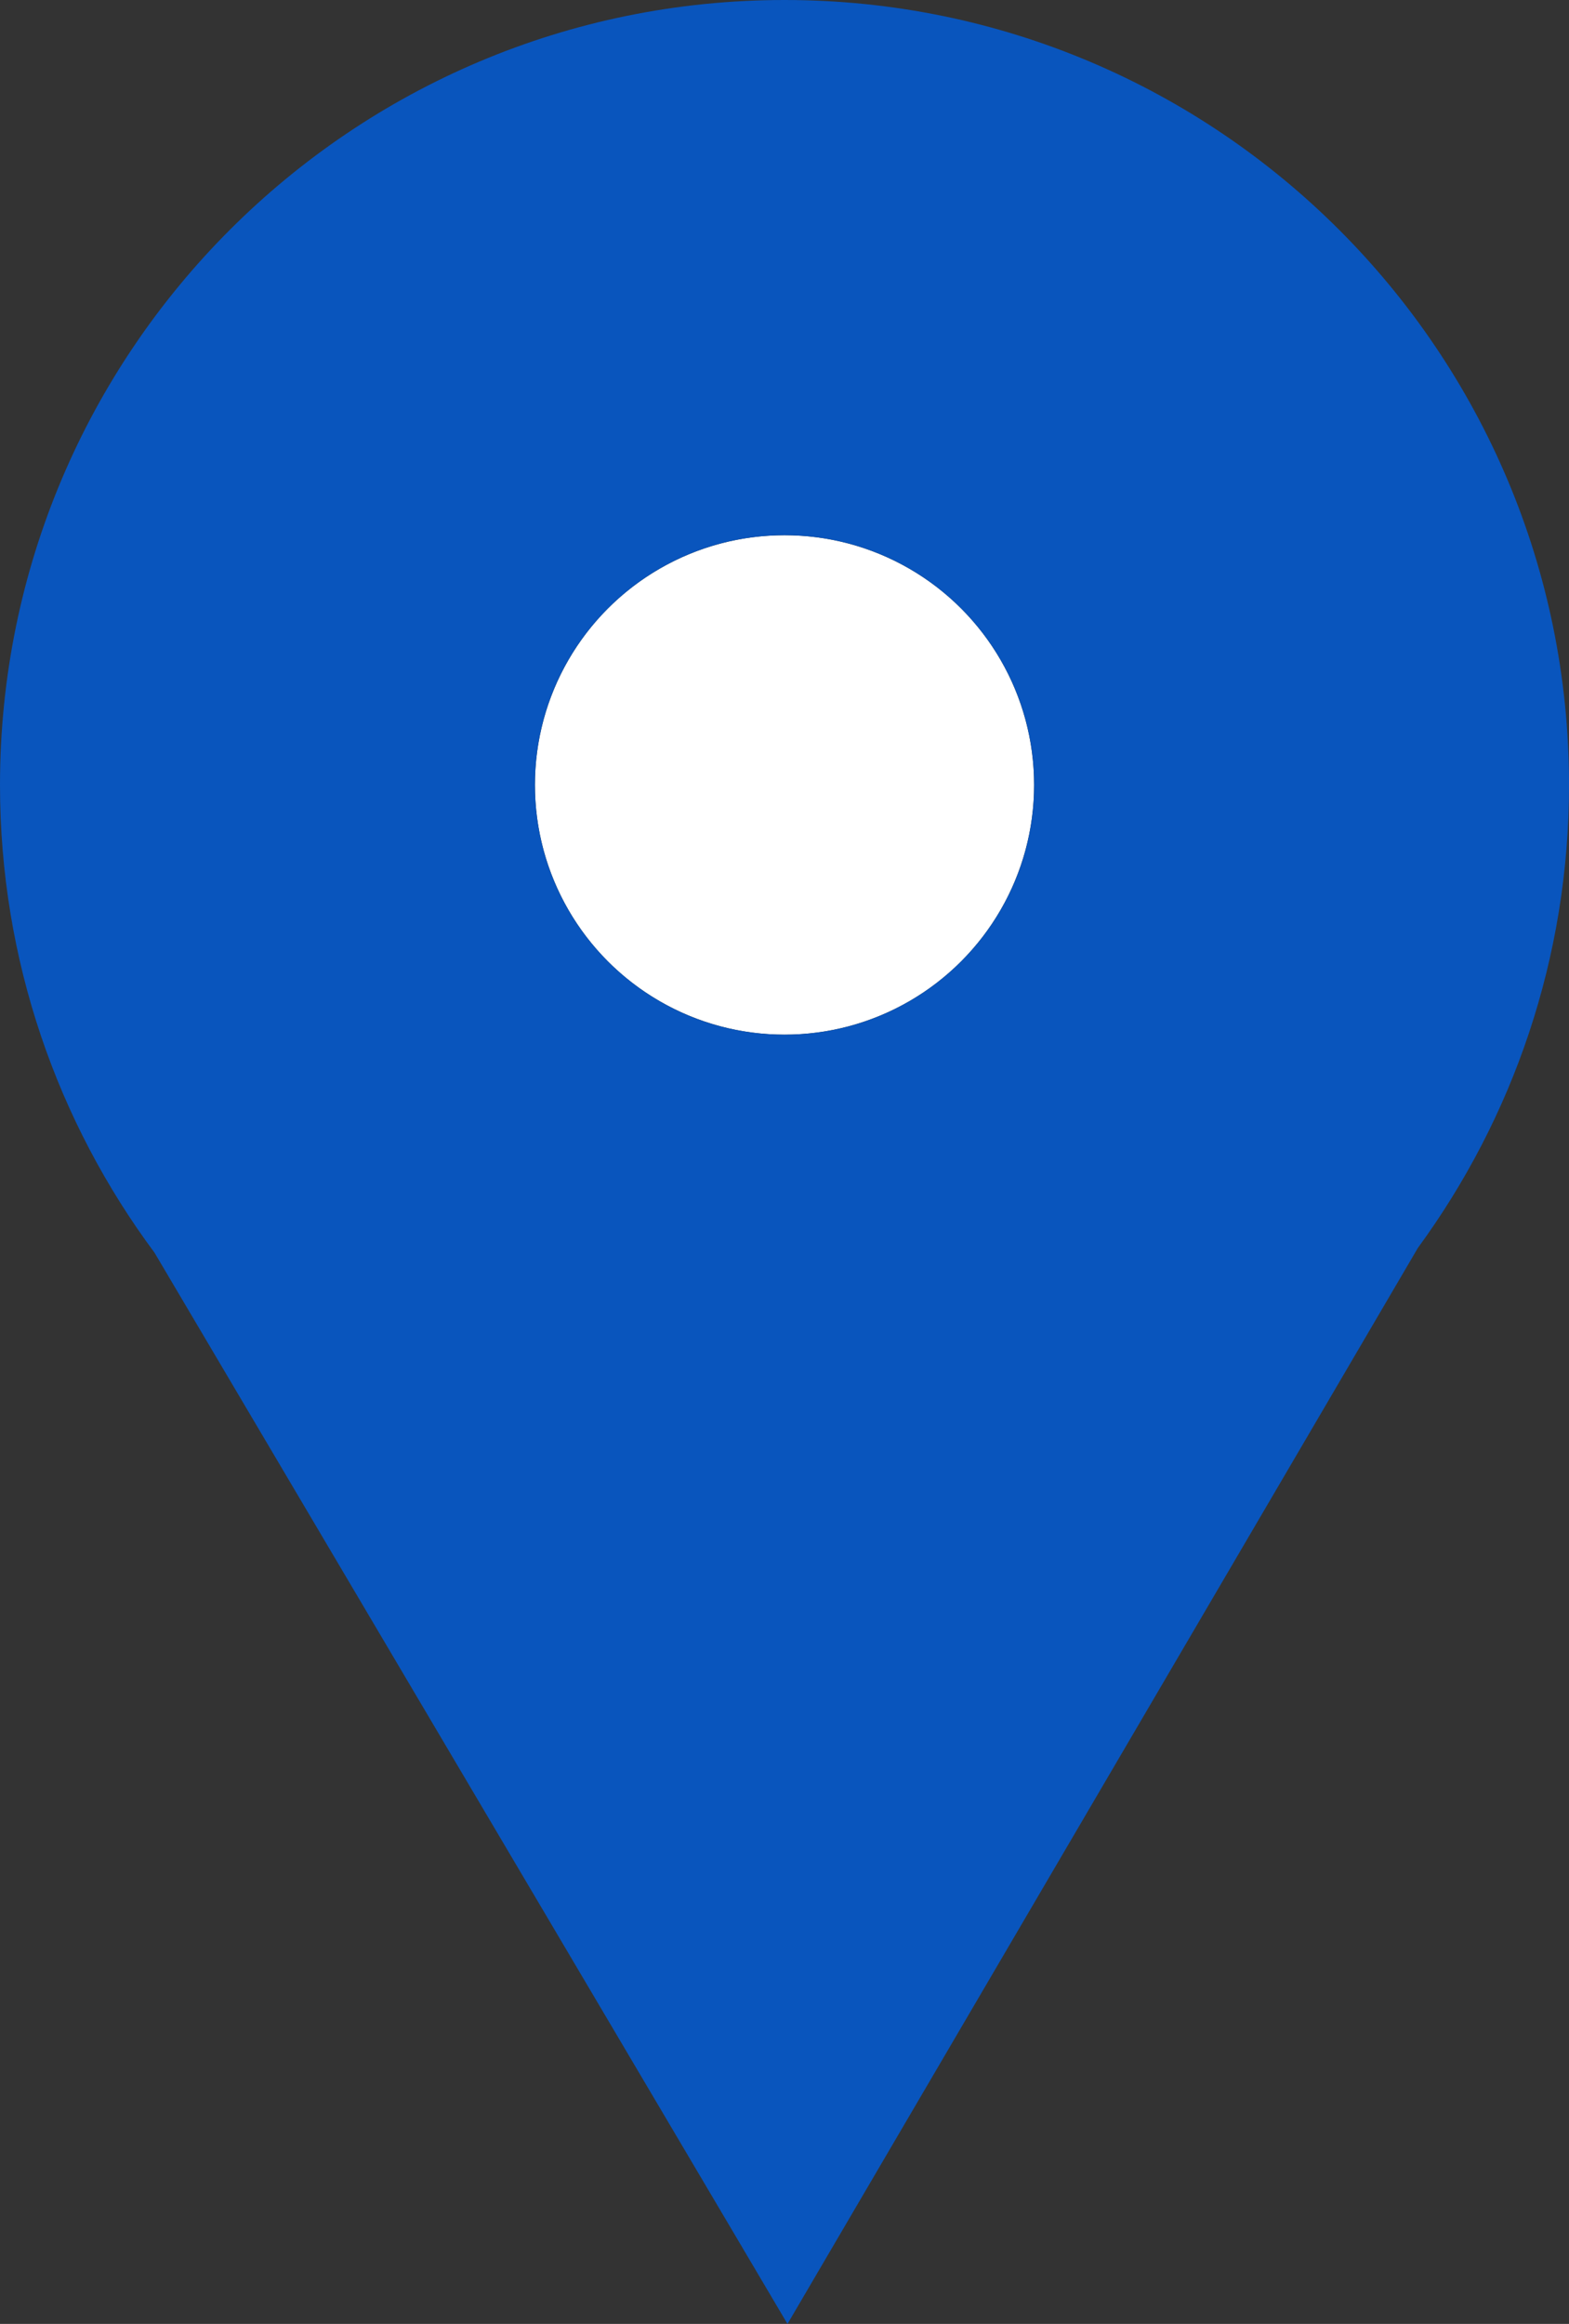 <?xml version="1.0" encoding="utf-8"?>
<!-- Generator: Adobe Illustrator 23.0.1, SVG Export Plug-In . SVG Version: 6.00 Build 0)  -->
<svg version="1.1" id="main" xmlns="http://www.w3.org/2000/svg" xmlns:xlink="http://www.w3.org/1999/xlink" x="0px" y="0px"
	 viewBox="0 0 45.935 68" style="enable-background:new 0 0 45.935 68;" xml:space="preserve">
<rect x="0" y="0" width="45.935" height="68" fill="#333333" stroke="none"/>
<style type="text/css">
	.st0{fill:#FFFFFF;}
	.st1{fill:#0955BD;}
</style>
<g>
	<circle class="st0" cx="22.968" cy="22.968" r="7.307"/>
	<path class="st1" d="M22.968,0C10.283,0,0,10.283,0,22.968c0,5.13,1.683,9.866,4.525,13.689
		L23.055,68l18.454-31.482c2.781-3.799,4.427-8.482,4.427-13.55
		C45.935,10.283,35.652,0,22.968,0z M22.968,30.275c-4.036,0-7.307-3.272-7.307-7.307
		c0-4.036,3.271-7.307,7.307-7.307c4.035,0,7.307,3.271,7.307,7.307
		C30.275,27.003,27.003,30.275,22.968,30.275z"/>
</g>
</svg>
